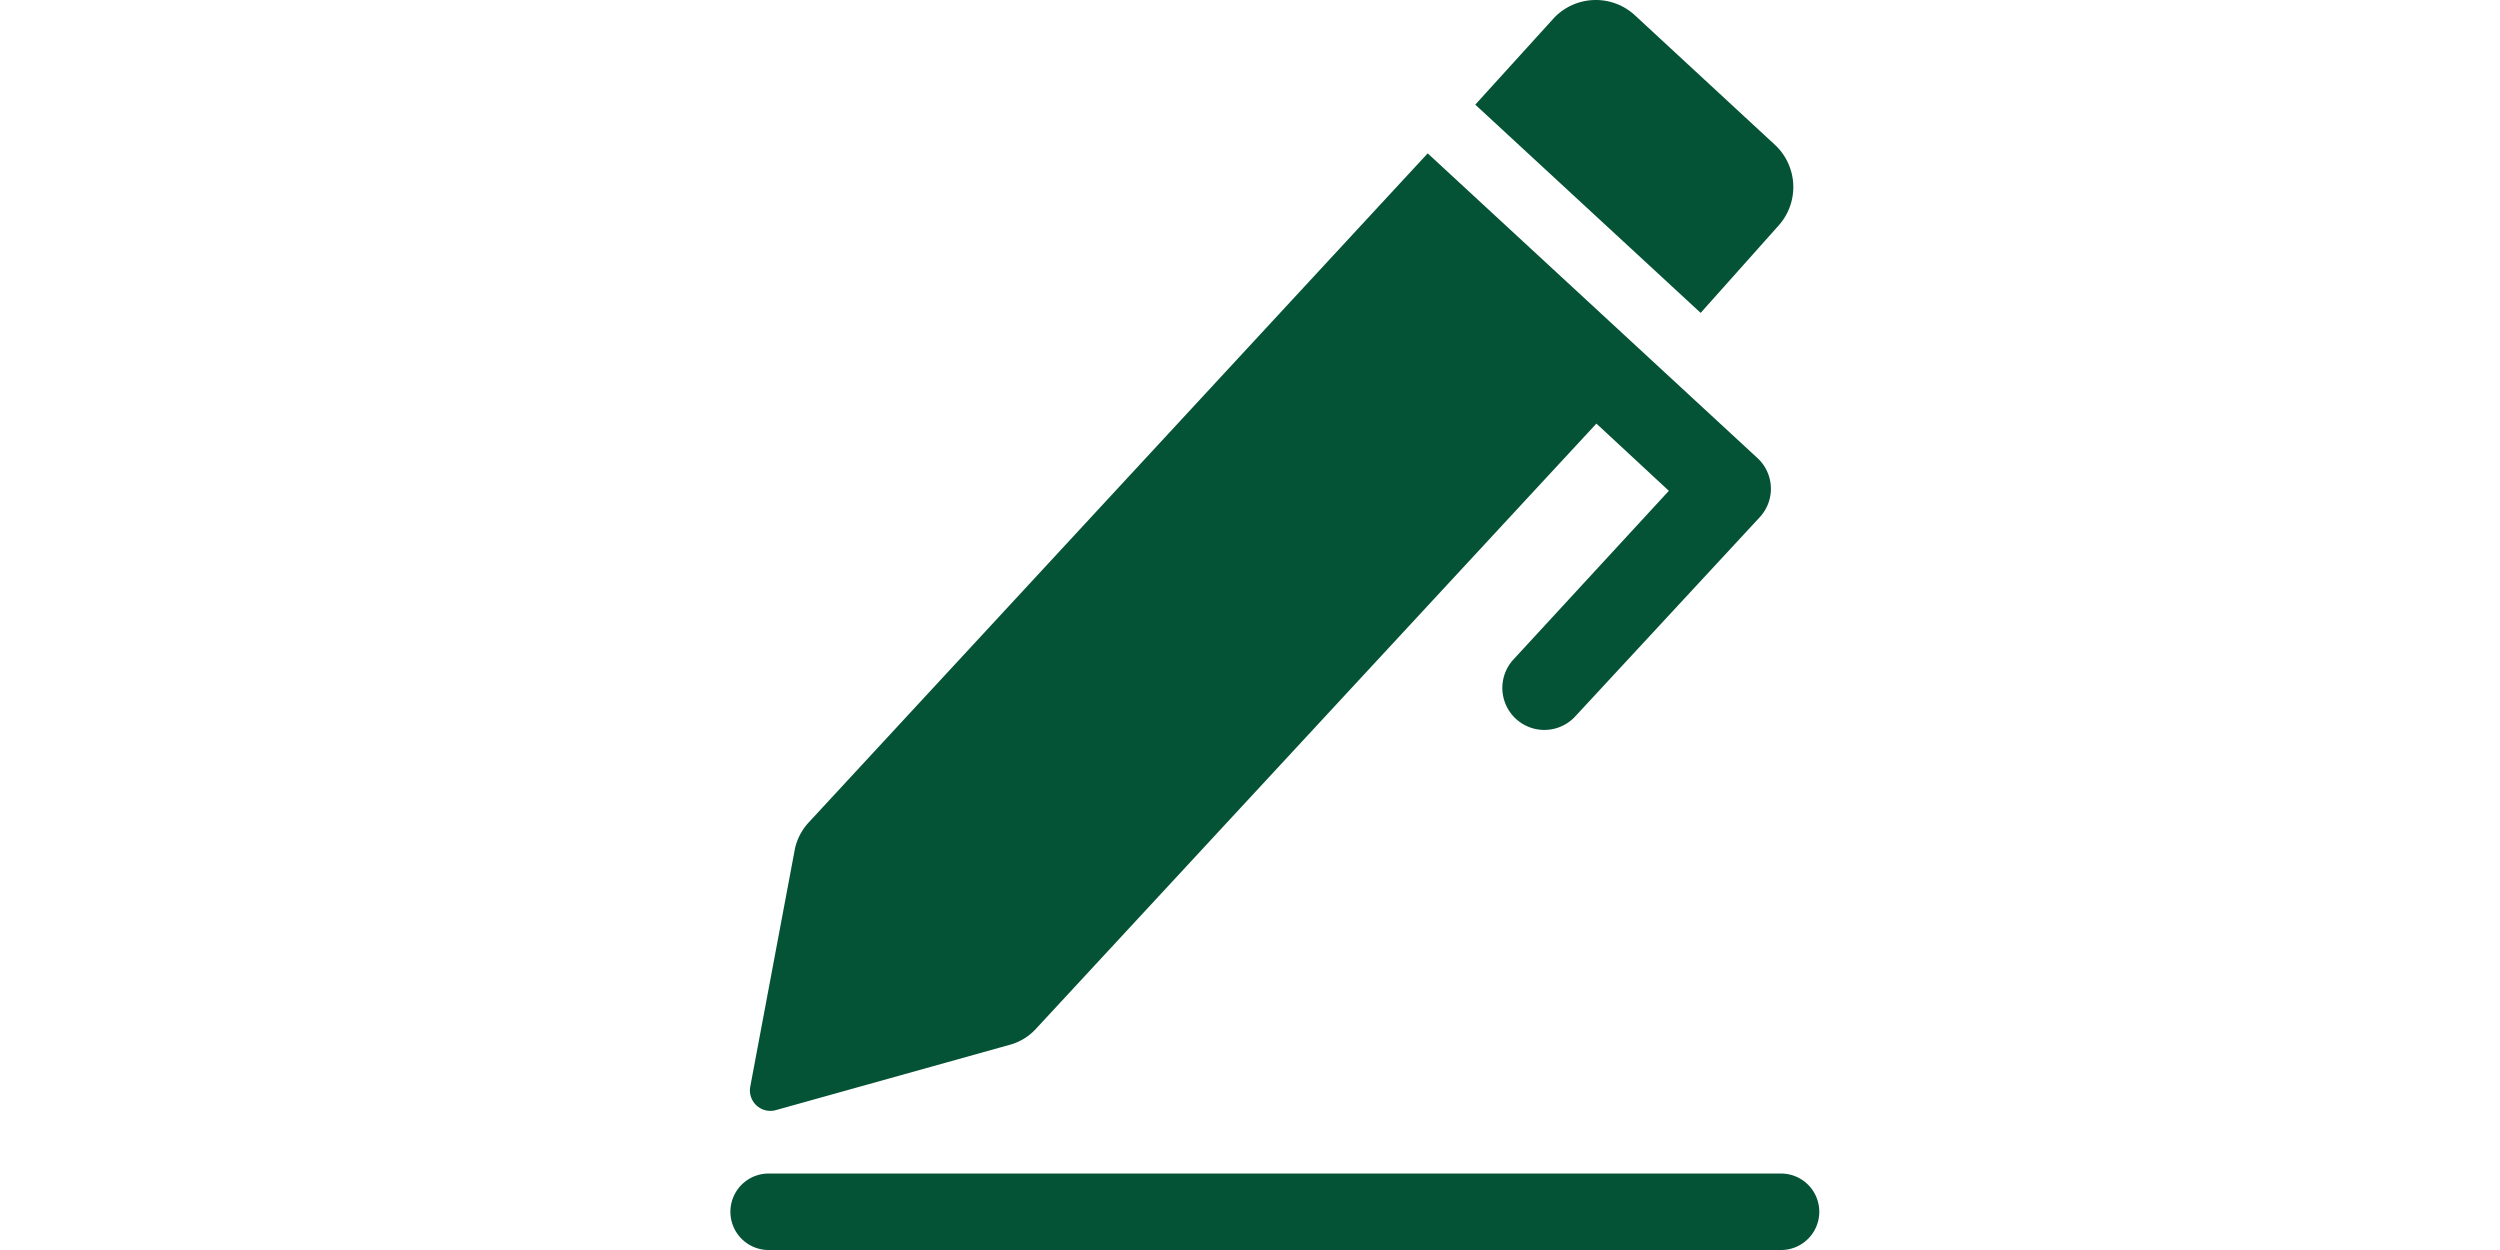 <svg xmlns="http://www.w3.org/2000/svg" xmlns:xlink="http://www.w3.org/1999/xlink" width="64" height="32" viewBox="0 0 64 32"><defs><clipPath id="a"><rect width="64" height="32" transform="translate(177 92)" fill="#fff" stroke="#707070" stroke-width="1"/></clipPath><clipPath id="b"><rect width="27.938" height="32" fill="#055336"/></clipPath></defs><g transform="translate(-177 -92)" clip-path="url(#a)"><g transform="translate(195.667 92)"><g clip-path="url(#b)"><path d="M26.959,253.114H.979a.979.979,0,0,0,0,1.957H26.959a.979.979,0,0,0,0-1.957" transform="translate(0 -223.071)" fill="#055336"/><path d="M5.125,57.585l6.04-1.687a1.411,1.411,0,0,0,.607-.371L26.145,40.006,28,41.727,24.02,46.046A1.075,1.075,0,1,0,25.605,47.5L30.329,42.4a1.07,1.07,0,0,0-.068-1.518l-8.435-7.794L5.968,50.229a1.468,1.468,0,0,0-.337.641L4.484,56.978a.524.524,0,0,0,.641.607" transform="translate(-3.944 -29.162)" fill="#055336"/><path d="M168.657,5.783a1.477,1.477,0,0,0-.067-2.058L164.98.385a1.477,1.477,0,0,0-2.058.067L160.9,2.679l5.77,5.331Z" transform="translate(-141.8 0)" fill="#055336"/></g></g></g></svg>